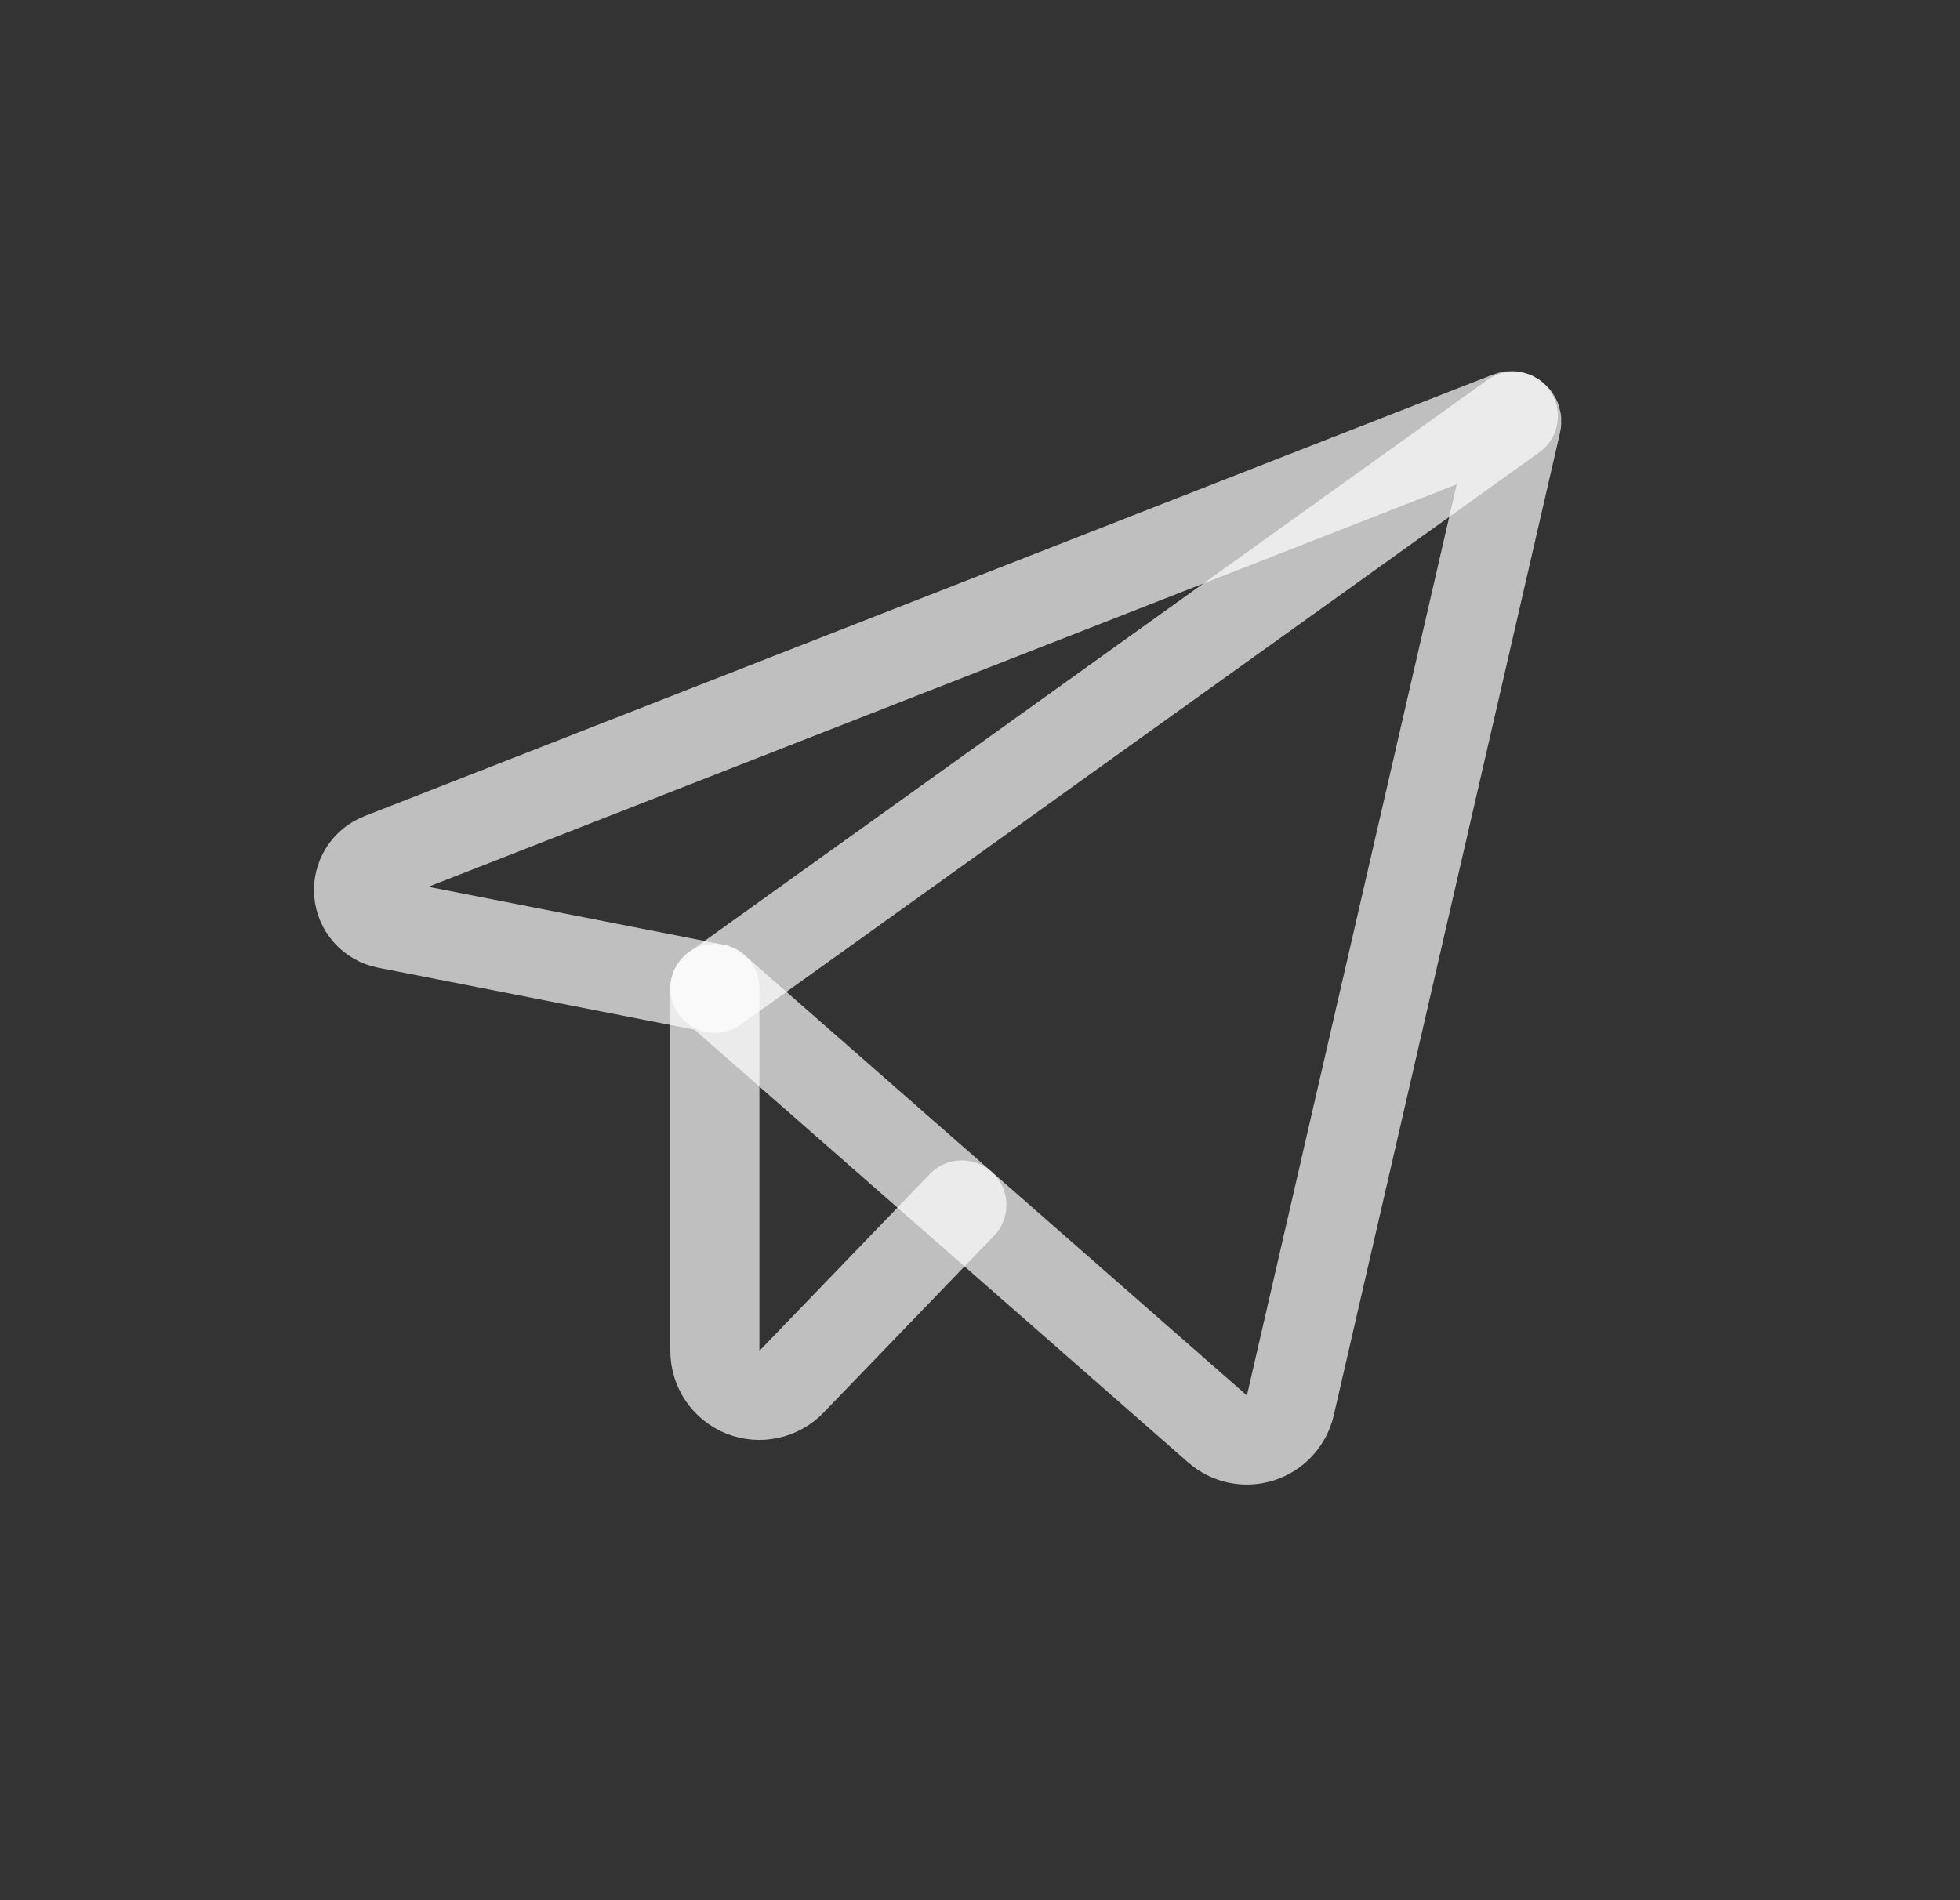 <svg width="33" height="32" viewBox="0 0 33 32" fill="none" xmlns="http://www.w3.org/2000/svg">
<rect x="0" y="0" width="33" height="32" fill="#333333" stroke="none"/>
<path d="M12.036 16.644L20.497 24.062C20.595 24.148 20.713 24.208 20.84 24.234C20.968 24.261 21.1 24.254 21.223 24.214C21.347 24.174 21.458 24.103 21.546 24.007C21.634 23.911 21.696 23.794 21.725 23.668L25.536 7.114C25.539 7.098 25.538 7.08 25.533 7.064C25.528 7.048 25.518 7.034 25.505 7.023C25.492 7.012 25.477 7.004 25.46 7.001C25.443 6.998 25.426 7 25.41 7.006L6.411 14.442C6.293 14.487 6.193 14.57 6.126 14.677C6.058 14.784 6.028 14.91 6.038 15.036C6.049 15.162 6.1 15.281 6.184 15.375C6.268 15.47 6.381 15.534 6.504 15.559L12.036 16.644Z" stroke="white" stroke-opacity="0.686" stroke-width="1.5" stroke-linecap="round" stroke-linejoin="round"/>
<path d="M12.036 16.644L25.48 7.008" stroke="white" stroke-opacity="0.686" stroke-width="1.5" stroke-linecap="round" stroke-linejoin="round"/>
<path d="M16.195 20.292L13.326 23.269C13.222 23.377 13.088 23.451 12.942 23.482C12.796 23.514 12.644 23.5 12.505 23.445C12.367 23.389 12.248 23.293 12.164 23.169C12.081 23.045 12.036 22.899 12.036 22.75V16.644" stroke="white" stroke-opacity="0.686" stroke-width="1.5" stroke-linecap="round" stroke-linejoin="round"/>
</svg>
